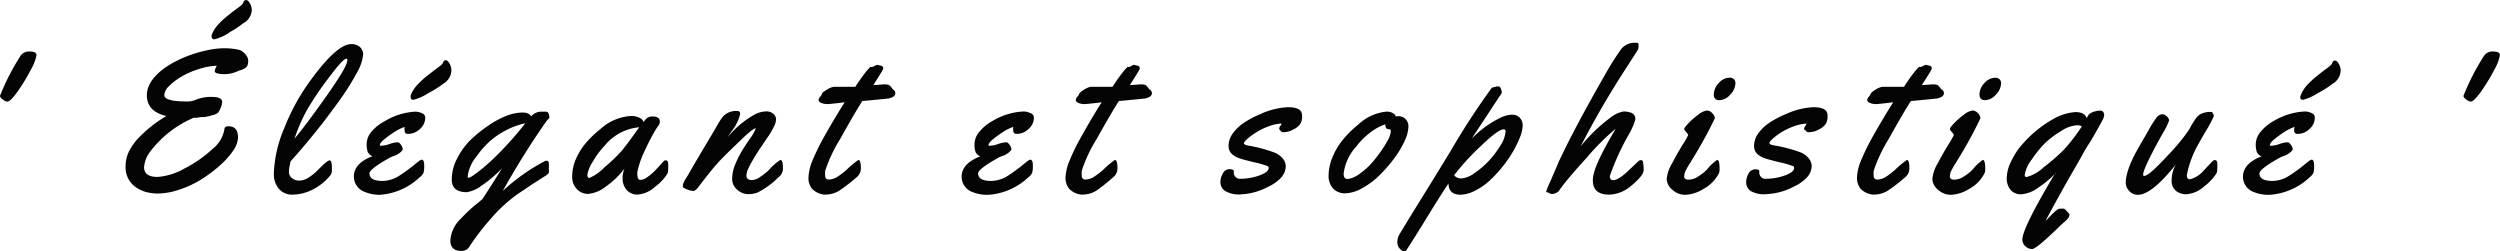 <svg id="レイヤー_1" data-name="レイヤー 1" xmlns="http://www.w3.org/2000/svg" width="286.83" height="28.82" viewBox="0 0 286.83 28.82">
  <defs>
    <style>
      .cls-1 {
        fill: #040404;
      }
    </style>
  </defs>
  <g>
    <path class="cls-1" d="M11.47,8.55A1.16,1.16,0,0,1,12.56,8c.52,0,.78.14.78.41a5.26,5.26,0,0,1-.67,1.71,21.08,21.08,0,0,1-1.5,2.47c-.55.77-.94,1.16-1.19,1.16a1,1,0,0,1-.49-.23c-.23-.16-.34-.31-.34-.44A26.69,26.69,0,0,1,11.47,8.55Z" transform="translate(-9.15 -2.09)"/>
    <path class="cls-1" d="M28,13c0,.49.85.73,2.55.73a2.38,2.38,0,0,0,.93-.14,4.6,4.6,0,0,1,2-.38c.78,0,1.16.2,1.16.6a1.94,1.94,0,0,1-.19.69,1.94,1.94,0,0,1-.3.55,2.11,2.11,0,0,1-.72.28,5.5,5.5,0,0,1-.81.19l-.25,0-.15,0-.37.06a.86.86,0,0,1-.43,0,12.32,12.32,0,0,0-5.11,4,3.32,3.32,0,0,0-.63,1.69c0,.74.51,1.12,1.54,1.12a7.21,7.21,0,0,0,3.06-.95,14.31,14.31,0,0,0,3.28-2.28A3.67,3.67,0,0,0,34.9,16.9c0-.21.16-.32.47-.32.73,0,1.09.43,1.09,1.29a2.85,2.85,0,0,1-.52,1.45A8.86,8.86,0,0,1,34.46,21a15.67,15.67,0,0,1-2.1,1.6,11.42,11.42,0,0,1-2.56,1.22,7.93,7.93,0,0,1-2.39.47,5.28,5.28,0,0,1-1.58-.19,4.22,4.22,0,0,1-1.13-.55,2.77,2.77,0,0,1-1.14-2.42A3.88,3.88,0,0,1,24,19.36a6.51,6.51,0,0,1,1.24-1.64,14.6,14.6,0,0,1,3-2.32C26.73,15.05,26,14.26,26,13S27,10.36,29.17,9.2a14.3,14.3,0,0,1,3.88-1.37,8.9,8.9,0,0,1,1.65-.2,7.33,7.33,0,0,1,2,.21,1.89,1.89,0,0,1,.68.57,1.13,1.13,0,0,1,.25.63,1.75,1.75,0,0,1-.06.48.66.66,0,0,1-.23.33,1.59,1.59,0,0,1-.5.26l-.33.11a3.93,3.93,0,0,1-1.5.38q-1.12,0-1.23-.3a1.69,1.69,0,0,1,.25-.67,7.85,7.85,0,0,0-2.21.43,9.44,9.44,0,0,0-2,.91,7.21,7.21,0,0,0-1.37,1.09A1.52,1.52,0,0,0,28,13Zm7.48-7.18a5.75,5.75,0,0,1-1.71.78c-.22,0-.33-.1-.33-.29a.47.47,0,0,1,0-.22,3.66,3.66,0,0,1,.74-1.18,9.37,9.37,0,0,1,1.07-1q.59-.47,1-.78a6.55,6.55,0,0,0,.61-.46.88.88,0,0,0,.23-.36.31.31,0,0,1,.31-.21c.15,0,.29.13.43.39a1.58,1.58,0,0,1,.21.74,1.83,1.83,0,0,1-1,1.54A10.6,10.6,0,0,1,35.43,5.82Z" transform="translate(-9.15 -2.09)"/>
    <path class="cls-1" d="M50.4,7.45a1.12,1.12,0,0,1,.41.94,5.11,5.11,0,0,1-.69,2,27,27,0,0,1-1.68,2.74c-.65.93-1.39,1.92-2.21,3q-1.95,2.49-3.75,4.48a4.62,4.62,0,0,1-.1.5,3.55,3.55,0,0,0-.08.73.87.87,0,0,0,.34.67,1.24,1.24,0,0,0,.85.3,2,2,0,0,0,1.08-.36,5.48,5.48,0,0,0,1-.8c.75-.77,1.21-1.16,1.39-1.16s.27.28.27.82v.23a1,1,0,0,1-.16.64A6.22,6.22,0,0,1,45,23.85a5.15,5.15,0,0,1-2.23.57,2,2,0,0,1-1.61-.65A2.61,2.61,0,0,1,40.57,22a14.35,14.35,0,0,1,1.17-5.15,24.42,24.42,0,0,1,2.65-5c2.21-3.13,3.89-4.7,5.06-4.7A1.46,1.46,0,0,1,50.4,7.45ZM49,9c0-.11,0-.17-.12-.17-.26,0-.95.75-2.06,2.25a34.32,34.32,0,0,0-2.42,3.58A18.88,18.88,0,0,0,42.94,18q1.32-1.57,3.67-4.9C48.17,10.89,49,9.51,49,9Z" transform="translate(-9.15 -2.09)"/>
    <path class="cls-1" d="M57.94,15.58a1.71,1.71,0,0,1-.6,1.3,1.94,1.94,0,0,1-1.37.57.36.36,0,0,1-.32-.12.57.57,0,0,1-.08-.31,1.5,1.5,0,0,1,0-.37,5.63,5.63,0,0,0-.89.41,11.43,11.43,0,0,0-1.22.84c-.48.36-.72.64-.72.81s.09.09.27.09a2.93,2.93,0,0,0,.81-.18,3.23,3.23,0,0,1,.77-.19.89.89,0,0,1,.29,0,.87.87,0,0,1,.31.34.9.9,0,0,1,.17.41c0,.11-.1.24-.29.4a2.18,2.18,0,0,1-.66.38,3.51,3.51,0,0,0-.5.2c-1.58.88-2.37,1.49-2.37,1.82q0,.87,1.5.87a3.65,3.65,0,0,0,1.92-.6,17,17,0,0,0,1.47-1.05c.44-.36.72-.58.83-.66a.63.63,0,0,1,.27-.13c.19,0,.29.22.29.66a3.06,3.06,0,0,1-.08.86,1.54,1.54,0,0,1-.45.51,7.38,7.38,0,0,1-4.55,2A4.47,4.47,0,0,1,51,24.11a1.88,1.88,0,0,1-1.25-1.76c0-1,.71-1.81,2.14-2.34a1,1,0,0,1-.55-.49,2.79,2.79,0,0,1-.12-1,2.23,2.23,0,0,1,.61-1.39A5.09,5.09,0,0,1,53.28,16,7.6,7.6,0,0,1,56.8,14.9a1.8,1.8,0,0,1,.76.18A.55.55,0,0,1,57.94,15.58Zm.37-2.82a5.75,5.75,0,0,1-1.71.78c-.22,0-.33-.1-.33-.29a.47.47,0,0,1,0-.22,3.66,3.66,0,0,1,.74-1.18,9.37,9.37,0,0,1,1.07-1q.59-.46,1-.78a6.55,6.55,0,0,0,.61-.46A.88.88,0,0,0,60,9.24.31.31,0,0,1,60.3,9c.15,0,.29.13.43.39a1.58,1.58,0,0,1,.21.74A1.83,1.83,0,0,1,60,11.7,10.6,10.6,0,0,1,58.31,12.76Z" transform="translate(-9.15 -2.09)"/>
    <path class="cls-1" d="M65.15,16.52a10.15,10.15,0,0,1,2.13-1.15A5.18,5.18,0,0,1,69.09,15c.51,0,.83.15,1,.44a1.57,1.57,0,0,1,1.09-.54h.47a.58.58,0,0,1,.35.07.73.73,0,0,1,.13.28c0,.13.06.21.06.22a.15.15,0,0,1,0,.08.22.22,0,0,1-.06.12.86.86,0,0,1-.13.14l-.08.08Q69.42,19.4,66.83,24a22.56,22.56,0,0,1,4.78-3.4.54.54,0,0,1,.26-.07c.12,0,.2.08.24.23a2.83,2.83,0,0,1,0,.66,1.37,1.37,0,0,1,0,.52,1.68,1.68,0,0,1-.52.41l-1.22.78c-.5.33-1,.68-1.6,1.07a16.77,16.77,0,0,0-3.32,3A27.43,27.43,0,0,0,63,30.39a1,1,0,0,1-.91.49c-.84,0-1.27-.4-1.27-1.2a3.78,3.78,0,0,1,1.21-2.51,17.38,17.38,0,0,1,1.65-1.56c.5-.4.77-.63.82-.68.55-.84,1.3-2,2.25-3.54a13.8,13.8,0,0,1-2.35,2,3.7,3.7,0,0,1-1.7.75c-1.15,0-1.72-.49-1.72-1.47a5.23,5.23,0,0,1,.6-2.36,8.2,8.2,0,0,1,1.52-2.13A15.39,15.39,0,0,1,65.15,16.52Zm4.27-.29a8.79,8.79,0,0,0-2.44.93,8.56,8.56,0,0,0-1.89,1.38,10.92,10.92,0,0,0-1.28,1.51,4.5,4.5,0,0,0-1,2.25c0,.12,0,.19.09.19a1.26,1.26,0,0,0,.43-.2c.22-.14.53-.37.94-.69s.85-.72,1.35-1.17A38.32,38.32,0,0,0,69.42,16.23Z" transform="translate(-9.15 -2.09)"/>
    <path class="cls-1" d="M84,15.45c.56,0,.85.19.85.58a.62.62,0,0,1-.15.46,8.13,8.13,0,0,0-.62,1c-.32.55-.67,1.26-1.06,2.11a10.11,10.11,0,0,0-.74,2.2.86.86,0,0,0,0,.31c0,.42.12.62.34.62a1.45,1.45,0,0,0,.8-.32,6.17,6.17,0,0,0,.82-.68l.7-.75c.23-.25.36-.4.41-.44a.28.28,0,0,1,.2-.05c.14,0,.23.1.26.32a5,5,0,0,1,0,.68,1.32,1.32,0,0,1-.06.48,5.59,5.59,0,0,1-1.43,1.54,3.34,3.34,0,0,1-2,.9A1.61,1.61,0,0,1,81,23.83a2,2,0,0,1-.42-1.22,2.89,2.89,0,0,1,.22-1.18,9.49,9.49,0,0,1-2.14,2.06,3.78,3.78,0,0,1-2,.84,1.7,1.7,0,0,1-1.24-.46,2,2,0,0,1-.62-1.59,5,5,0,0,1,.45-2,7.42,7.42,0,0,1,1.2-1.88,11.88,11.88,0,0,1,1.63-1.54,5.71,5.71,0,0,1,3.43-1.46,2,2,0,0,1,1,.2.86.86,0,0,1,.48.5,1.7,1.7,0,0,1,.46-.51A1.17,1.17,0,0,1,84,15.45Zm-1.5,1.24a5.76,5.76,0,0,0-4,2.14,9.44,9.44,0,0,0-1.35,1.83,4,4,0,0,0-.61,1.46c0,.26.08.39.23.39a5.44,5.44,0,0,0,1.75-1.24,19.1,19.1,0,0,0,1.91-1.82Q81,18.79,82.49,16.69Z" transform="translate(-9.15 -2.09)"/>
    <path class="cls-1" d="M94.79,22.25c0,.33.22.5.67.5a1.75,1.75,0,0,0,.9-.36,6.48,6.48,0,0,0,1-.79,6.19,6.19,0,0,1,1.32-1.16c.2,0,.29.29.29.85a1.22,1.22,0,0,1-.52,1.15A9,9,0,0,1,96,24.21a3.16,3.16,0,0,1-1.09.15,1.87,1.87,0,0,1-1.18-.51,1.6,1.6,0,0,1-.58-1.23A4.47,4.47,0,0,1,93.48,21a13.71,13.71,0,0,1,.78-1.58c.27-.43.6-.94,1-1.52a4.47,4.47,0,0,0,.61-1.09l0,0c-.25,0-.86.51-1.84,1.46S92.22,20,91.58,20.7s-1.39,1.65-2.28,2.82q-.36.48-.6.48a2,2,0,0,1-.64-.15,2.26,2.26,0,0,1-.48-.22.23.23,0,0,1-.09-.2.93.93,0,0,1,.07-.33,5.37,5.37,0,0,1,.4-.72q.17-.27.66-1.14c.34-.58.85-1.45,1.54-2.6s1.1-1.85,1.23-2.09a8.94,8.94,0,0,1,.7-1.08,2.05,2.05,0,0,1,1.71-.64c.18,0,.27.11.27.34a4.92,4.92,0,0,1-1,2l-.47.71a10.65,10.65,0,0,1,3.28-2.73,3.1,3.1,0,0,1,1.17-.28,1.21,1.21,0,0,1,.83.28.83.83,0,0,1,.31.63,1.93,1.93,0,0,1-.24.82,8.32,8.32,0,0,1-.47.85c-.16.25-.38.57-.64.95l-.42.62-.18.27c-.09.15-.16.25-.21.32l-.22.36a3.51,3.51,0,0,0-.25.42l-.24.41c-.09.17-.17.31-.22.43s-.12.25-.18.39A1.91,1.91,0,0,0,94.79,22.25Z" transform="translate(-9.15 -2.09)"/>
    <path class="cls-1" d="M109.77,9.52l.46.11a.21.21,0,0,1,.18.1.28.28,0,0,1,.08.19,1.71,1.71,0,0,1-.23.48c-.16.27-.35.56-.56.9s-.33.51-.34.54c.58,0,1-.07,1.24-.07a1.41,1.41,0,0,1,.5.06.75.75,0,0,1,.31.28,1.52,1.52,0,0,0,.32.34.43.43,0,0,1,.14.36.47.47,0,0,1-.28.4,1.5,1.5,0,0,1-.61.19q-2.61.27-2.88.27c-.61.93-1.45,2.38-2.54,4.34a17.09,17.09,0,0,0-1.74,3.69,4.27,4.27,0,0,0,0,.55c0,.29.15.44.46.44a2,2,0,0,0,1-.35,9.2,9.2,0,0,0,1-.77,11,11,0,0,1,1.35-1.13c.19,0,.29.34.29,1a1.3,1.3,0,0,1-.5,1,20.88,20.88,0,0,1-1.91,1.48,3,3,0,0,1-1.55.49,1.66,1.66,0,0,1-.32,0,2.29,2.29,0,0,1-1.32-.66,1.92,1.92,0,0,1-.41-1.32,5.59,5.59,0,0,1,.49-2,26.2,26.2,0,0,1,1.23-2.52q1.22-2.17,2.43-4.09l-.43.06c-.87.1-1.37.15-1.52.15H104a1.68,1.68,0,0,1-.62-.13c-.21-.09-.31-.2-.31-.32a.58.58,0,0,1,.16-.37,1,1,0,0,0,.2-.28c0-.17.25-.35.59-.55a2.1,2.1,0,0,1,.77-.33l.5,0,.54,0,.45,0,1,0a22.26,22.26,0,0,1,1.3-1.82c.24-.27.37-.42.41-.45a.52.52,0,0,1,.23,0Z" transform="translate(-9.15 -2.09)"/>
    <path class="cls-1" d="M127.77,15.58a1.71,1.71,0,0,1-.6,1.3,1.94,1.94,0,0,1-1.37.57.36.36,0,0,1-.32-.12.49.49,0,0,1-.08-.31,1.5,1.5,0,0,1,0-.37,5.7,5.7,0,0,0-.9.41,12.6,12.6,0,0,0-1.21.84c-.48.36-.72.64-.72.81s.09.09.27.09a3,3,0,0,0,.81-.18,3.13,3.13,0,0,1,.77-.19.89.89,0,0,1,.29,0,1,1,0,0,1,.31.34.9.9,0,0,1,.17.41c0,.11-.1.24-.29.4a2.18,2.18,0,0,1-.66.38,3.51,3.51,0,0,0-.5.2c-1.58.88-2.37,1.49-2.37,1.82q0,.87,1.5.87a3.65,3.65,0,0,0,1.92-.6q.81-.53,1.47-1.05c.44-.36.72-.58.83-.66a.63.63,0,0,1,.27-.13c.19,0,.29.22.29.66a3.06,3.06,0,0,1-.08.86,1.54,1.54,0,0,1-.45.51,7.38,7.38,0,0,1-4.55,2,4.47,4.47,0,0,1-1.83-.31,1.87,1.87,0,0,1-1.26-1.76c0-1,.72-1.81,2.15-2.34a1,1,0,0,1-.55-.49,2.79,2.79,0,0,1-.12-1,2.23,2.23,0,0,1,.61-1.39,5.09,5.09,0,0,1,1.5-1.21,7.6,7.6,0,0,1,3.52-1.06,1.8,1.8,0,0,1,.76.18A.55.55,0,0,1,127.77,15.58Z" transform="translate(-9.15 -2.09)"/>
    <path class="cls-1" d="M139.21,9.52l.46.11a.21.21,0,0,1,.18.1.34.34,0,0,1,.08.19,1.58,1.58,0,0,1-.24.48c-.16.27-.34.56-.56.9l-.34.54c.59,0,1-.07,1.24-.07a1.37,1.37,0,0,1,.5.06.69.69,0,0,1,.31.28,1.79,1.79,0,0,0,.32.34.43.43,0,0,1,.15.36.49.49,0,0,1-.29.4,1.45,1.45,0,0,1-.61.19q-2.61.27-2.88.27-.9,1.39-2.54,4.34a16.32,16.32,0,0,0-1.73,3.69,4.61,4.61,0,0,0,0,.55c0,.29.15.44.46.44a2,2,0,0,0,1-.35,9.34,9.34,0,0,0,1-.77,10.53,10.53,0,0,1,1.34-1.13q.3,0,.3,1a1.28,1.28,0,0,1-.51,1A19.59,19.59,0,0,1,135,23.92a2.91,2.91,0,0,1-1.55.49,1.48,1.48,0,0,1-.31,0,2.29,2.29,0,0,1-1.32-.66,2,2,0,0,1-.42-1.32,5.64,5.64,0,0,1,.5-2,22.21,22.21,0,0,1,1.23-2.52q1.2-2.17,2.42-4.09l-.42.06c-.87.1-1.38.15-1.52.15h-.1a1.69,1.69,0,0,1-.63-.13c-.2-.09-.3-.2-.3-.32a.53.53,0,0,1,.16-.37,1.26,1.26,0,0,0,.2-.28c.05-.17.24-.35.58-.55a2.17,2.17,0,0,1,.77-.33l.5,0,.54,0,.46,0,1,0a20,20,0,0,1,1.3-1.82,5,5,0,0,1,.41-.45.47.47,0,0,1,.22,0Z" transform="translate(-9.15 -2.09)"/>
    <path class="cls-1" d="M150.71,21.74v.18a.66.66,0,0,0,.21.48.63.63,0,0,0,.4.2,6.49,6.49,0,0,0,2.38-.4c.69-.27,1-.54,1-.81s-.12-.24-.37-.33a11.38,11.38,0,0,0-1.27-.35c-.6-.14-1-.25-1.3-.33a5.73,5.73,0,0,1-.64-.22,2,2,0,0,1-.48-.28,1.23,1.23,0,0,1-.53-1.1,2.42,2.42,0,0,1,.54-1.46,5,5,0,0,1,1.37-1.24,10.81,10.81,0,0,1,1.76-.91,8.46,8.46,0,0,1,3.13-.78c.84,0,1.35.18,1.54.54a1,1,0,0,1,.09.43v.08a1.53,1.53,0,0,1-.25.93,2.2,2.2,0,0,1-.8.6,2.1,2.1,0,0,1-.86.27,1.16,1.16,0,0,1-.41,0,.53.53,0,0,1-.14-.12A.31.31,0,0,0,156,17c-.05,0-.08-.07-.08-.16a.47.47,0,0,1,.11-.28.73.73,0,0,0,.16-.3,5.07,5.07,0,0,0-1.55.35,6.67,6.67,0,0,0-1.39.69,7.48,7.48,0,0,0-1,.73c-.25.23-.38.4-.38.51s.17.19.52.26a16.27,16.27,0,0,1,3,.8,2.34,2.34,0,0,1,1,.76,1.46,1.46,0,0,1,.28.78,2,2,0,0,1-.57,1.36,4.47,4.47,0,0,1-1.42,1,7.36,7.36,0,0,1-3.15.89,3.09,3.09,0,0,1-1.85-.41,1.23,1.23,0,0,1-.51-1,1.9,1.9,0,0,1,.29-1,.83.83,0,0,1,.73-.48Q150.71,21.5,150.71,21.74Z" transform="translate(-9.15 -2.09)"/>
    <path class="cls-1" d="M169.7,15.42a1.12,1.12,0,0,1,.69.31,1.16,1.16,0,0,1,.35.92,4.11,4.11,0,0,1-.44,1.62,10.3,10.3,0,0,1-1.2,2,16.25,16.25,0,0,1-1.68,1.93,8.89,8.89,0,0,1-2,1.49,4.18,4.18,0,0,1-1.93.58,1.85,1.85,0,0,1-1.39-.55,2.14,2.14,0,0,1-.52-1.52,5.81,5.81,0,0,1,.48-2.15A7.94,7.94,0,0,1,163.32,18,11.88,11.88,0,0,1,165,16.37a5.46,5.46,0,0,1,3.21-1.47,1.3,1.3,0,0,1,.93.3.26.26,0,0,1,.11.18v.07A3,3,0,0,1,169.7,15.42Zm-1.14,1.5h-.07c-.27,0-.4-.19-.4-.57a6,6,0,0,0-1.72.94,8.31,8.31,0,0,0-1.6,1.59A5.65,5.65,0,0,0,163.31,22c0,.42.15.63.46.63a2.94,2.94,0,0,0,1.37-.6,8,8,0,0,0,1.8-1.73,13.8,13.8,0,0,0,1.34-1.95,3.26,3.26,0,0,0,.44-1.12C168.72,17,168.67,16.92,168.56,16.92Z" transform="translate(-9.15 -2.09)"/>
    <path class="cls-1" d="M180.89,12l.2,0c.11,0,.2.1.27.29a1.46,1.46,0,0,1,.1.4.91.91,0,0,1-.22.38L178,18a11.65,11.65,0,0,1,3.42-2.46,3.21,3.21,0,0,1,1.22-.29,1.17,1.17,0,0,1,.88.35,1.26,1.26,0,0,1,.33.89,4,4,0,0,1-.29,1.3,12.29,12.29,0,0,1-.8,1.65,12.9,12.9,0,0,1-1.21,1.76,14.41,14.41,0,0,1-1.49,1.61,7.16,7.16,0,0,1-1.7,1.17,3.83,3.83,0,0,1-1.62.45c-.94,0-1.4-.44-1.4-1.3q-1.32,2-3,4.77c-1.14,1.83-1.76,2.8-1.84,2.9s-.15.16-.21.16a.55.55,0,0,1-.25-.1,1.41,1.41,0,0,1-.37-.34,1.08,1.08,0,0,1-.2-.68,1.8,1.8,0,0,1,.27-.91c1-1.69,3-4.85,5.84-9.51a84.23,84.23,0,0,1,4.69-7.21.75.75,0,0,1,.41-.14Zm1,5.17a.21.21,0,0,0-.23-.24c-.4,0-1.26.62-2.56,1.87a27.59,27.59,0,0,0-3.12,3.4,1.05,1.05,0,0,0,.87.36,2.94,2.94,0,0,0,1.48-.62A9.62,9.62,0,0,0,180,20.51a11,11,0,0,0,1.33-1.78A3.23,3.23,0,0,0,181.88,17.2Z" transform="translate(-9.15 -2.09)"/>
    <path class="cls-1" d="M197.65,20.67a4.82,4.82,0,0,1,.08.81,1.08,1.08,0,0,1-.11.52,2.75,2.75,0,0,1-.47.62,7.71,7.71,0,0,1-.87.8,4,4,0,0,1-2.52,1c-1.24,0-1.86-.55-1.86-1.64s.83-2.85,2.48-5.68a1.59,1.59,0,0,0,.13-.23,27.29,27.29,0,0,0-3.31,3.31Q188.76,22.86,188,24a.87.87,0,0,1-.34.23,1.14,1.14,0,0,1-.42.12.68.68,0,0,1-.32-.09.65.65,0,0,0-.22-.1c-.1,0-.15,0-.15-.1a7.35,7.35,0,0,1,.4-1c.27-.62.62-1.4,1-2.33q1.78-3.84,5.31-10a31.16,31.16,0,0,1,1.93-3.06A2,2,0,0,1,196.86,7c.16,0,.25,0,.28.15a1.48,1.48,0,0,1,0,.31.83.83,0,0,1-.07.34l-1.2,1.87a102.48,102.48,0,0,0-5.38,9.23,18.11,18.11,0,0,1,3.4-3.29,3.29,3.29,0,0,1,1.54-.73,2.43,2.43,0,0,1,.92.17.74.74,0,0,1,.42.78,7.63,7.63,0,0,1-.73,1.66,28.64,28.64,0,0,0-2.19,4.79q0,.48.39.48c.38,0,1-.37,1.77-1.12l1.13-1.07a.4.4,0,0,1,.25-.1A.21.21,0,0,1,197.65,20.67Z" transform="translate(-9.15 -2.09)"/>
    <path class="cls-1" d="M206.44,21.46a1.4,1.4,0,0,1-.06.48,4.25,4.25,0,0,1-1.76,1.81,4.33,4.33,0,0,1-2.09.69,2.16,2.16,0,0,1-1.52-.59,1.68,1.68,0,0,1-.64-1.22,4.23,4.23,0,0,1,.62-1.79c.41-.79.82-1.51,1.23-2.18a8.84,8.84,0,0,0,.62-1.08c0-.06-.08-.17-.23-.34s-.23-.28-.23-.36.15-.29.46-.62a8.27,8.27,0,0,1,1.14-1,2.06,2.06,0,0,1,1-.49.82.82,0,0,1,.63.32.91.91,0,0,1,.29.57,51.21,51.21,0,0,1-2.68,4.86,2.21,2.21,0,0,1-.18.3l-.24.38-.2.37a1.75,1.75,0,0,0-.22.75c0,.26.17.38.52.38a2,2,0,0,0,1.07-.35,5.43,5.43,0,0,0,1-.78,5.42,5.42,0,0,1,1.2-1.14C206.35,20.44,206.44,20.78,206.44,21.46Zm1.82-9.81a1.94,1.94,0,0,1-.59,1.29,1.7,1.7,0,0,1-1.24.64.58.58,0,0,1-.65-.67,1.88,1.88,0,0,1,.57-1.29A1.67,1.67,0,0,1,207.6,11a.69.69,0,0,1,.48.17A.61.61,0,0,1,208.26,11.65Z" transform="translate(-9.15 -2.09)"/>
    <path class="cls-1" d="M211,21.74v.18a.66.66,0,0,0,.21.48.61.61,0,0,0,.39.2,6.54,6.54,0,0,0,2.39-.4c.69-.27,1-.54,1-.81s-.13-.24-.38-.33a10.22,10.22,0,0,0-1.27-.35c-.59-.14-1-.25-1.29-.33a6,6,0,0,1-.65-.22,2.46,2.46,0,0,1-.48-.28,1.24,1.24,0,0,1-.52-1.1,2.42,2.42,0,0,1,.54-1.46,4.91,4.91,0,0,1,1.36-1.24,11.34,11.34,0,0,1,1.77-.91,8.42,8.42,0,0,1,3.13-.78c.83,0,1.34.18,1.54.54a1,1,0,0,1,.09.43v.08a1.6,1.6,0,0,1-.25.93,2.29,2.29,0,0,1-.8.6,2.1,2.1,0,0,1-.87.27,1.12,1.12,0,0,1-.4,0,.41.41,0,0,1-.14-.12.49.49,0,0,0-.14-.11c-.06,0-.08-.07-.08-.16a.42.42,0,0,1,.11-.28.85.85,0,0,0,.15-.3,5.14,5.14,0,0,0-1.55.35A7.38,7.38,0,0,0,212.54,18c-.26.23-.38.4-.38.51s.17.19.51.26a16.45,16.45,0,0,1,3.06.8,2.41,2.41,0,0,1,1,.76,1.55,1.55,0,0,1,.28.78,2,2,0,0,1-.57,1.36,4.7,4.7,0,0,1-1.42,1,7.4,7.4,0,0,1-3.15.89A3.09,3.09,0,0,1,210,24a1.23,1.23,0,0,1-.51-1,2,2,0,0,1,.28-1,.85.85,0,0,1,.74-.48Q211,21.5,211,21.74Z" transform="translate(-9.15 -2.09)"/>
    <path class="cls-1" d="M230.08,9.52l.46.11a.21.21,0,0,1,.17.1.28.28,0,0,1,.08.19,1.71,1.71,0,0,1-.23.48c-.16.27-.34.56-.56.9s-.33.51-.34.54c.58,0,1-.07,1.24-.07a1.41,1.41,0,0,1,.5.06.75.75,0,0,1,.31.28,1.79,1.79,0,0,0,.32.34.43.43,0,0,1,.15.36.49.49,0,0,1-.29.4,1.5,1.5,0,0,1-.61.19q-2.61.27-2.88.27c-.61.93-1.45,2.38-2.54,4.34a17.09,17.09,0,0,0-1.74,3.69,4.27,4.27,0,0,0,0,.55c0,.29.15.44.46.44a2,2,0,0,0,1-.35,9.2,9.2,0,0,0,1-.77,11,11,0,0,1,1.35-1.13c.2,0,.29.34.29,1a1.3,1.3,0,0,1-.5,1,19.59,19.59,0,0,1-1.91,1.48,2.94,2.94,0,0,1-1.55.49,1.48,1.48,0,0,1-.31,0,2.36,2.36,0,0,1-1.33-.66,2,2,0,0,1-.41-1.32,5.59,5.59,0,0,1,.49-2,26.2,26.2,0,0,1,1.23-2.52q1.22-2.17,2.43-4.09l-.43.06c-.87.1-1.37.15-1.51.15h-.1a1.69,1.69,0,0,1-.63-.13c-.21-.09-.31-.2-.31-.32a.55.55,0,0,1,.17-.37,1.13,1.13,0,0,0,.19-.28c.05-.17.25-.35.59-.55a2.1,2.1,0,0,1,.77-.33l.5,0,.54,0,.46,0,1,0a20.6,20.6,0,0,1,1.29-1.82l.41-.45a.55.55,0,0,1,.23,0Z" transform="translate(-9.15 -2.09)"/>
    <path class="cls-1" d="M236.92,21.46a1.15,1.15,0,0,1-.07.48,4.17,4.17,0,0,1-1.75,1.81,4.36,4.36,0,0,1-2.09.69,2.16,2.16,0,0,1-1.52-.59,1.68,1.68,0,0,1-.64-1.22,4.33,4.33,0,0,1,.61-1.79c.42-.79.83-1.51,1.24-2.18a8.84,8.84,0,0,0,.62-1.08c0-.06-.08-.17-.23-.34s-.23-.28-.23-.36.15-.29.46-.62a8.27,8.27,0,0,1,1.14-1,2.06,2.06,0,0,1,1-.49.83.83,0,0,1,.63.32.89.89,0,0,1,.28.57,49.42,49.42,0,0,1-2.67,4.86,2.21,2.21,0,0,1-.18.3c-.11.16-.18.28-.24.38l-.2.37a1.75,1.75,0,0,0-.22.75c0,.26.17.38.52.38a2,2,0,0,0,1.07-.35,5.43,5.43,0,0,0,1-.78,5.42,5.42,0,0,1,1.2-1.14C236.82,20.44,236.92,20.78,236.92,21.46Zm1.82-9.81a1.94,1.94,0,0,1-.59,1.29,1.72,1.72,0,0,1-1.25.64c-.43,0-.64-.22-.64-.67a1.88,1.88,0,0,1,.57-1.29,1.65,1.65,0,0,1,1.25-.61.69.69,0,0,1,.48.17A.61.61,0,0,1,238.74,11.65Z" transform="translate(-9.15 -2.09)"/>
    <path class="cls-1" d="M250.15,14.78a.36.36,0,0,1,.31.17.55.55,0,0,1,.11.34,1.47,1.47,0,0,1-.19.57c-.13.26-.34.64-.63,1.15s-.6,1.07-1,1.68-.66,1.12-.89,1.54l-1.27,2.2q-1.83,3.24-2.75,5a4.15,4.15,0,0,0,.32-.32l.48-.49c.39-.39.68-.59.84-.59h.15l.11,0a.28.28,0,0,1,.12,0,.26.26,0,0,0,.1,0,.24.24,0,0,1,.09.07l.08.06a.7.7,0,0,1,.09.09l.07.08s0,0,.09.1l.13.14a.28.28,0,0,1,.07.21.61.61,0,0,1-.15.34,2.88,2.88,0,0,1-.5.5c-.24.21-.38.33-.4.36-1.83,1.79-2.9,2.68-3.22,2.68a1.09,1.09,0,0,1-.8-.33,1,1,0,0,1-.33-.75q0-1.31,3.72-7.54A.87.87,0,0,1,245,22l.07-.13a10.8,10.8,0,0,1-2,1.7,3.8,3.8,0,0,1-2,.81,1.53,1.53,0,0,1-1.25-.51,2.08,2.08,0,0,1-.43-1.39,4.4,4.4,0,0,1,.53-1.93,8,8,0,0,1,1.34-2,13.13,13.13,0,0,1,3.32-2.72,6,6,0,0,1,2.69-.88c.7,0,1.14.23,1.3.7a2.17,2.17,0,0,1,.25-.44,1.54,1.54,0,0,1,.6-.31A2.33,2.33,0,0,1,250.15,14.78ZM248,16.6a.93.93,0,0,0-.55-.14,3.78,3.78,0,0,0-1.89.71,9.76,9.76,0,0,0-1.82,1.38,13,13,0,0,0-1.49,1.85,3.79,3.79,0,0,0-.8,1.76q0,.24.21.24a4.48,4.48,0,0,0,1.94-1.1,23.54,23.54,0,0,0,2.31-2A21,21,0,0,0,248,16.6Z" transform="translate(-9.15 -2.09)"/>
    <path class="cls-1" d="M263.28,20.46c.14,0,.23.1.26.32a4.94,4.94,0,0,1,0,.68,1.27,1.27,0,0,1-.07.48,5.57,5.57,0,0,1-1.43,1.53,3.38,3.38,0,0,1-2.09.91,1.93,1.93,0,0,1-1.12-.37,1.46,1.46,0,0,1-.52-1.27,3.58,3.58,0,0,1,.49-1.79q-2.79,3.5-4.37,3.49a1.29,1.29,0,0,1-1-.45,1.41,1.41,0,0,1-.39-.92,3.87,3.87,0,0,1,.14-1,7.72,7.72,0,0,1,.29-.92c.1-.27.25-.6.44-1s.35-.68.45-.86l.46-.81c.22-.37.5-.86.85-1.47a10.81,10.81,0,0,1,.86-1.36.92.92,0,0,1,.67-.45.7.7,0,0,1,.57.26.72.72,0,0,1,.25.44,7.85,7.85,0,0,1-.75,1.51c-1.49,2.68-2.23,4.25-2.23,4.69,0,.11,0,.17.13.17.36,0,1.25-.78,2.68-2.34a21.6,21.6,0,0,0,2.48-3,10.18,10.18,0,0,1,.66-1.11,2.22,2.22,0,0,1,.48-.55,2.39,2.39,0,0,1,1.24-.34h.19c.05,0,.1.08.16.2a.64.64,0,0,1,.09.28,13.87,13.87,0,0,1-.89,1.67c-.53.9-.82,1.42-.88,1.54a11.39,11.39,0,0,0-1.33,3.57c0,.31.12.47.36.47a3.07,3.07,0,0,0,1.57-1l.67-.71a5.65,5.65,0,0,1,.41-.42A.31.31,0,0,1,263.28,20.46Z" transform="translate(-9.15 -2.09)"/>
    <path class="cls-1" d="M274.73,15.58a1.71,1.71,0,0,1-.6,1.3,1.92,1.92,0,0,1-1.36.57.38.38,0,0,1-.33-.12.57.57,0,0,1-.08-.31,1.5,1.5,0,0,1,.05-.37,5.7,5.7,0,0,0-.9.41,11.46,11.46,0,0,0-1.21.84c-.48.36-.72.64-.72.81s.09.09.26.09a3,3,0,0,0,.82-.18,3,3,0,0,1,.77-.19.81.81,0,0,1,.28,0,1,1,0,0,1,.32.34.9.9,0,0,1,.17.41c0,.11-.1.24-.3.4a2,2,0,0,1-.66.38,3.23,3.23,0,0,0-.49.2c-1.58.88-2.37,1.49-2.37,1.82,0,.58.5.87,1.49.87a3.6,3.6,0,0,0,1.92-.6,17.23,17.23,0,0,0,1.48-1.05c.44-.36.71-.58.83-.66a.56.56,0,0,1,.26-.13c.2,0,.29.22.29.66a3.19,3.19,0,0,1-.07.86,1.82,1.82,0,0,1-.45.51,7.41,7.41,0,0,1-4.55,2,4.43,4.43,0,0,1-1.83-.31,1.87,1.87,0,0,1-1.26-1.76c0-1,.72-1.81,2.14-2.34a1,1,0,0,1-.55-.49,2.79,2.79,0,0,1-.12-1,2.28,2.28,0,0,1,.61-1.39,5.09,5.09,0,0,1,1.5-1.21,7.63,7.63,0,0,1,3.53-1.06,1.72,1.72,0,0,1,.75.18A.54.54,0,0,1,274.73,15.58Zm.37-2.82a5.75,5.75,0,0,1-1.71.78c-.22,0-.33-.1-.33-.29a.49.49,0,0,1,.06-.22,3.64,3.64,0,0,1,.73-1.18,11.39,11.39,0,0,1,1.07-1c.39-.31.73-.57,1-.78a6.07,6.07,0,0,0,.6-.46.91.91,0,0,0,.24-.36.29.29,0,0,1,.3-.21c.15,0,.3.13.43.39a1.58,1.58,0,0,1,.21.74,1.82,1.82,0,0,1-.94,1.54A10.39,10.39,0,0,1,275.1,12.76Z" transform="translate(-9.15 -2.09)"/>
    <path class="cls-1" d="M294.11,8.55A1.14,1.14,0,0,1,295.19,8c.52,0,.78.14.78.41a5.14,5.14,0,0,1-.66,1.71,21.08,21.08,0,0,1-1.5,2.47c-.55.77-.95,1.16-1.19,1.16a1,1,0,0,1-.49-.23c-.23-.16-.34-.31-.34-.44A26.69,26.69,0,0,1,294.11,8.55Z" transform="translate(-9.15 -2.09)"/>
  </g>
</svg>
